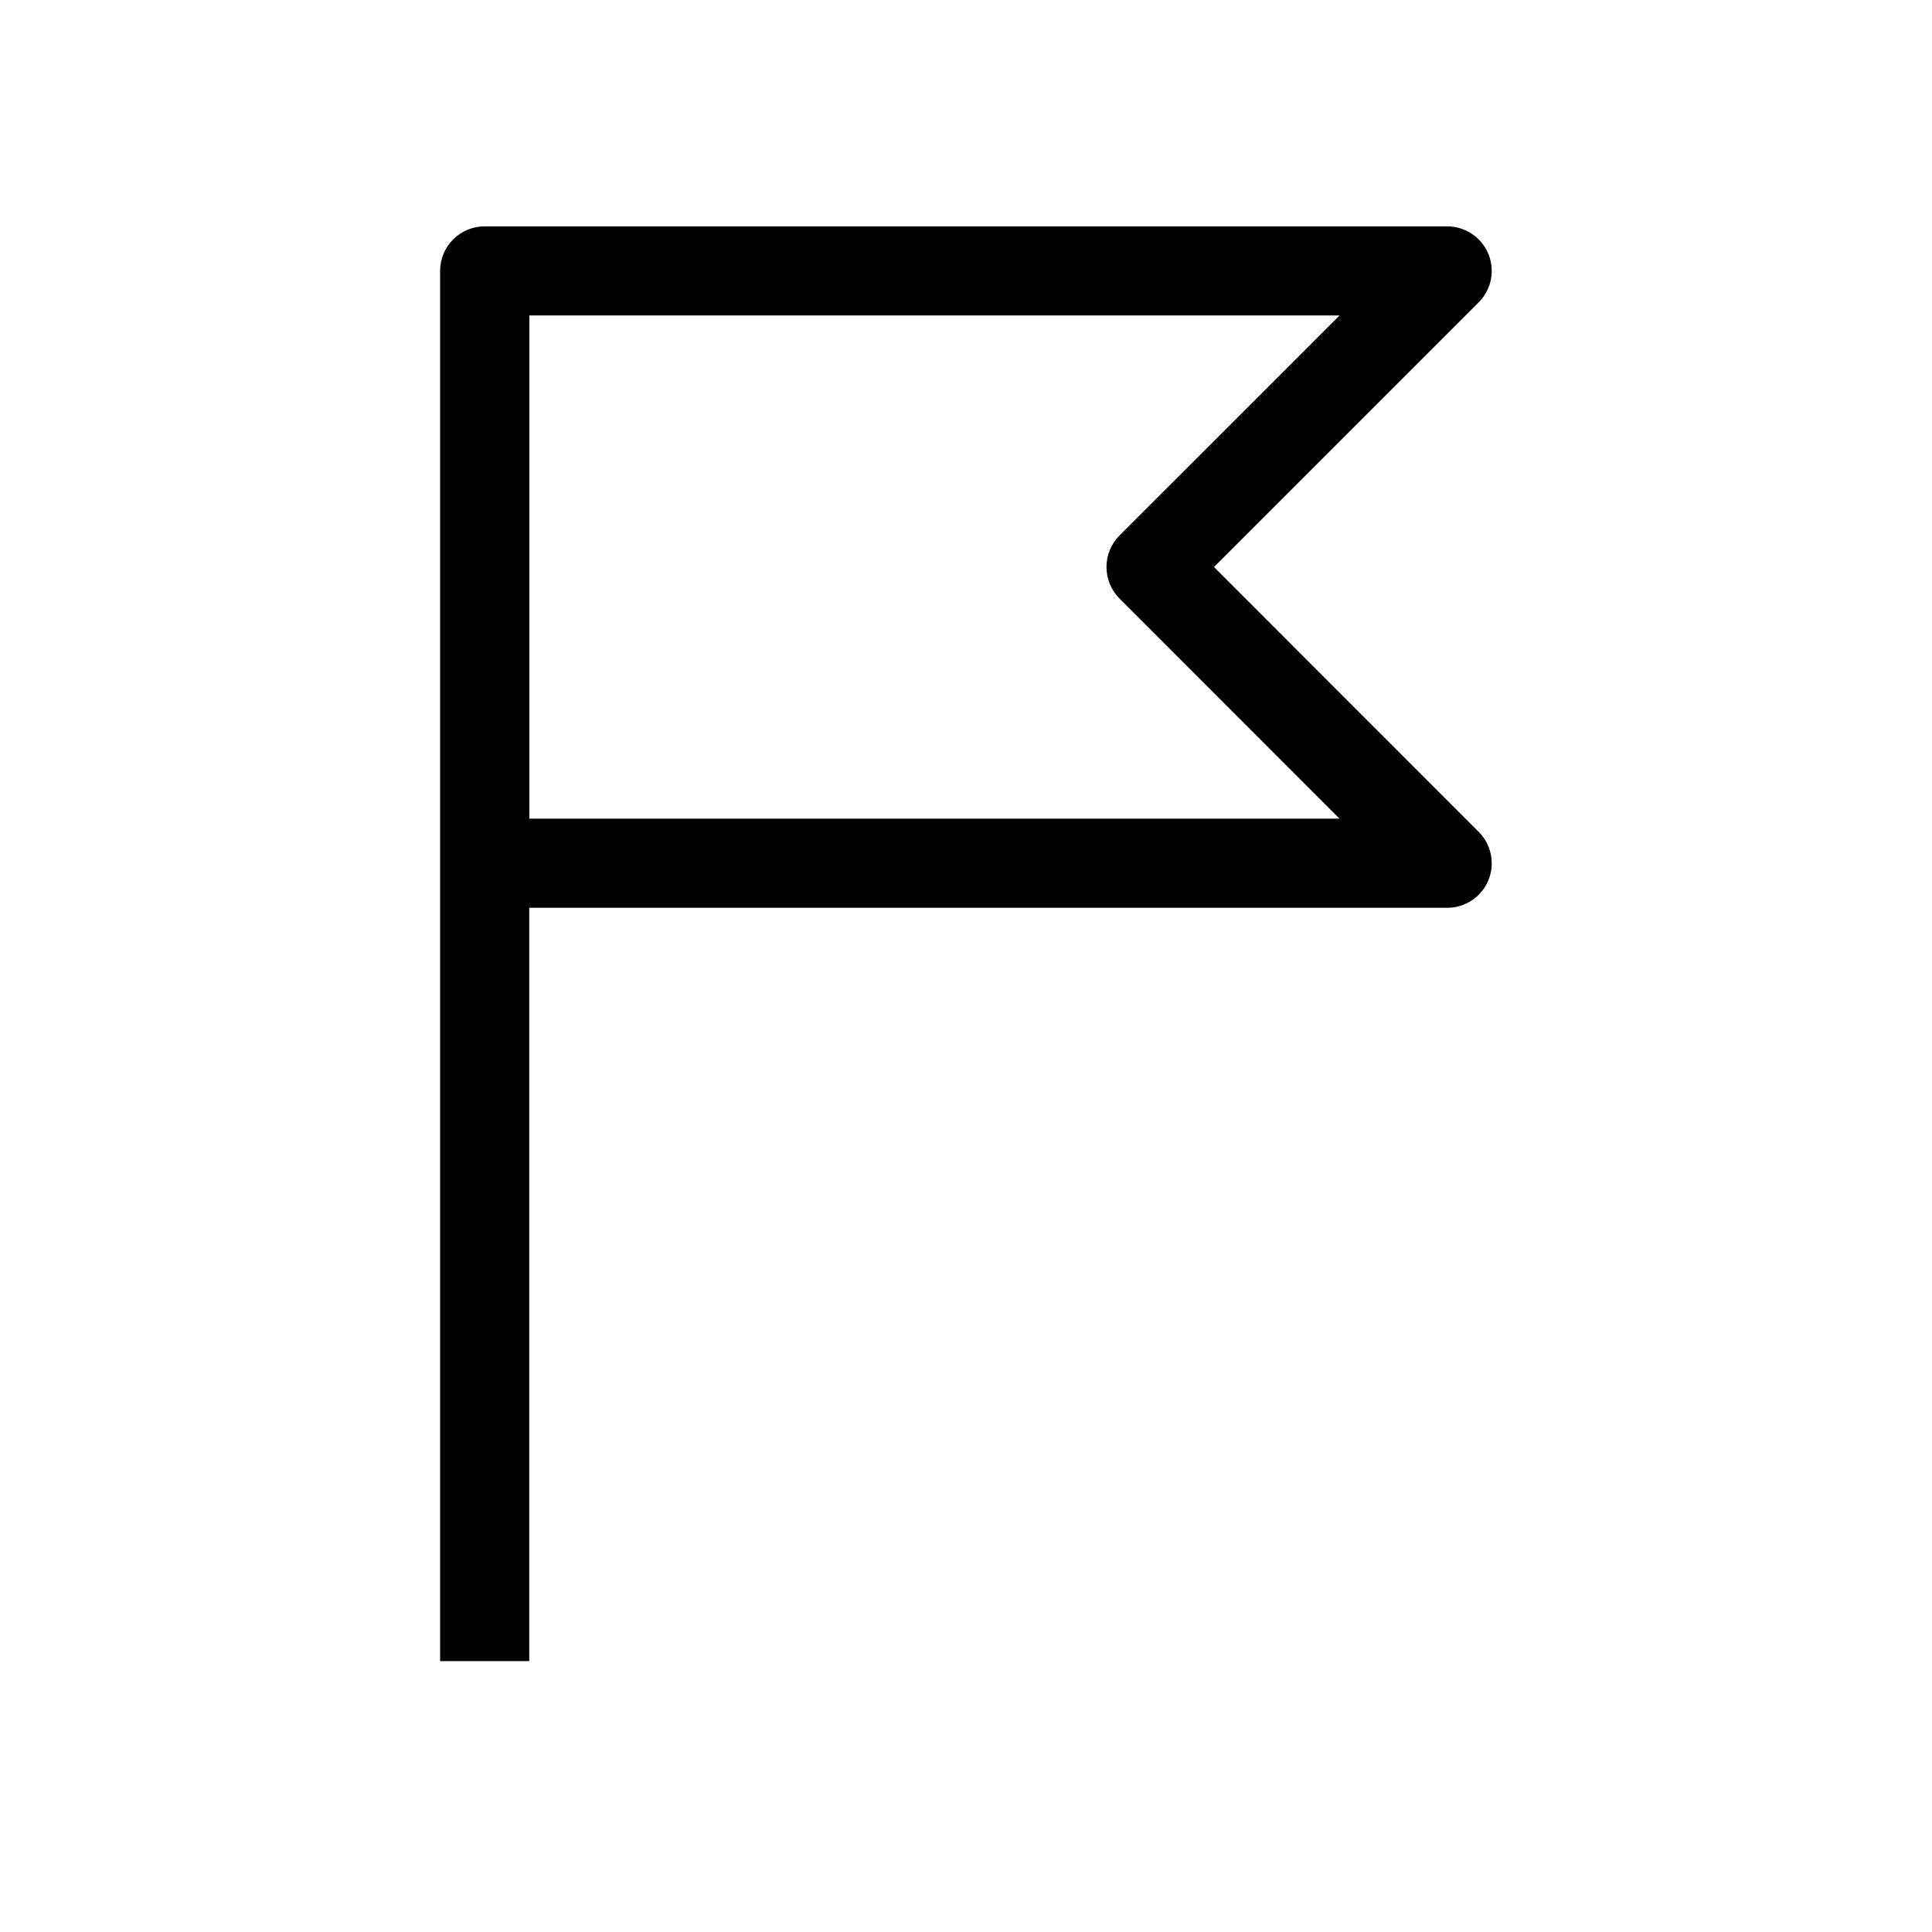 <?xml version="1.0" encoding="UTF-8"?>
<!-- Uploaded to: SVG Repo, www.svgrepo.com, Generator: SVG Repo Mixer Tools -->
<svg fill="#000000" width="800px" height="800px" version="1.1" viewBox="144 144 512 512" xmlns="http://www.w3.org/2000/svg">
 <path d="m538.42 211.26c-1.828-4.41-6.141-7.273-10.926-7.273h-255.05c-6.519 0-11.809 5.289-11.809 11.809v368.41h23.617v-199.63h243.25c4.785 0 9.102-2.867 10.926-7.273 1.828-4.41 0.82-9.477-2.582-12.879l-70.125-70.156 70.125-70.125c3.398-3.367 4.406-8.469 2.582-12.879zm-97.742 74.66c-4.598 4.598-4.598 12.09 0 16.688l58.316 58.348h-214.71v-133.35h214.72z"/>
</svg>
